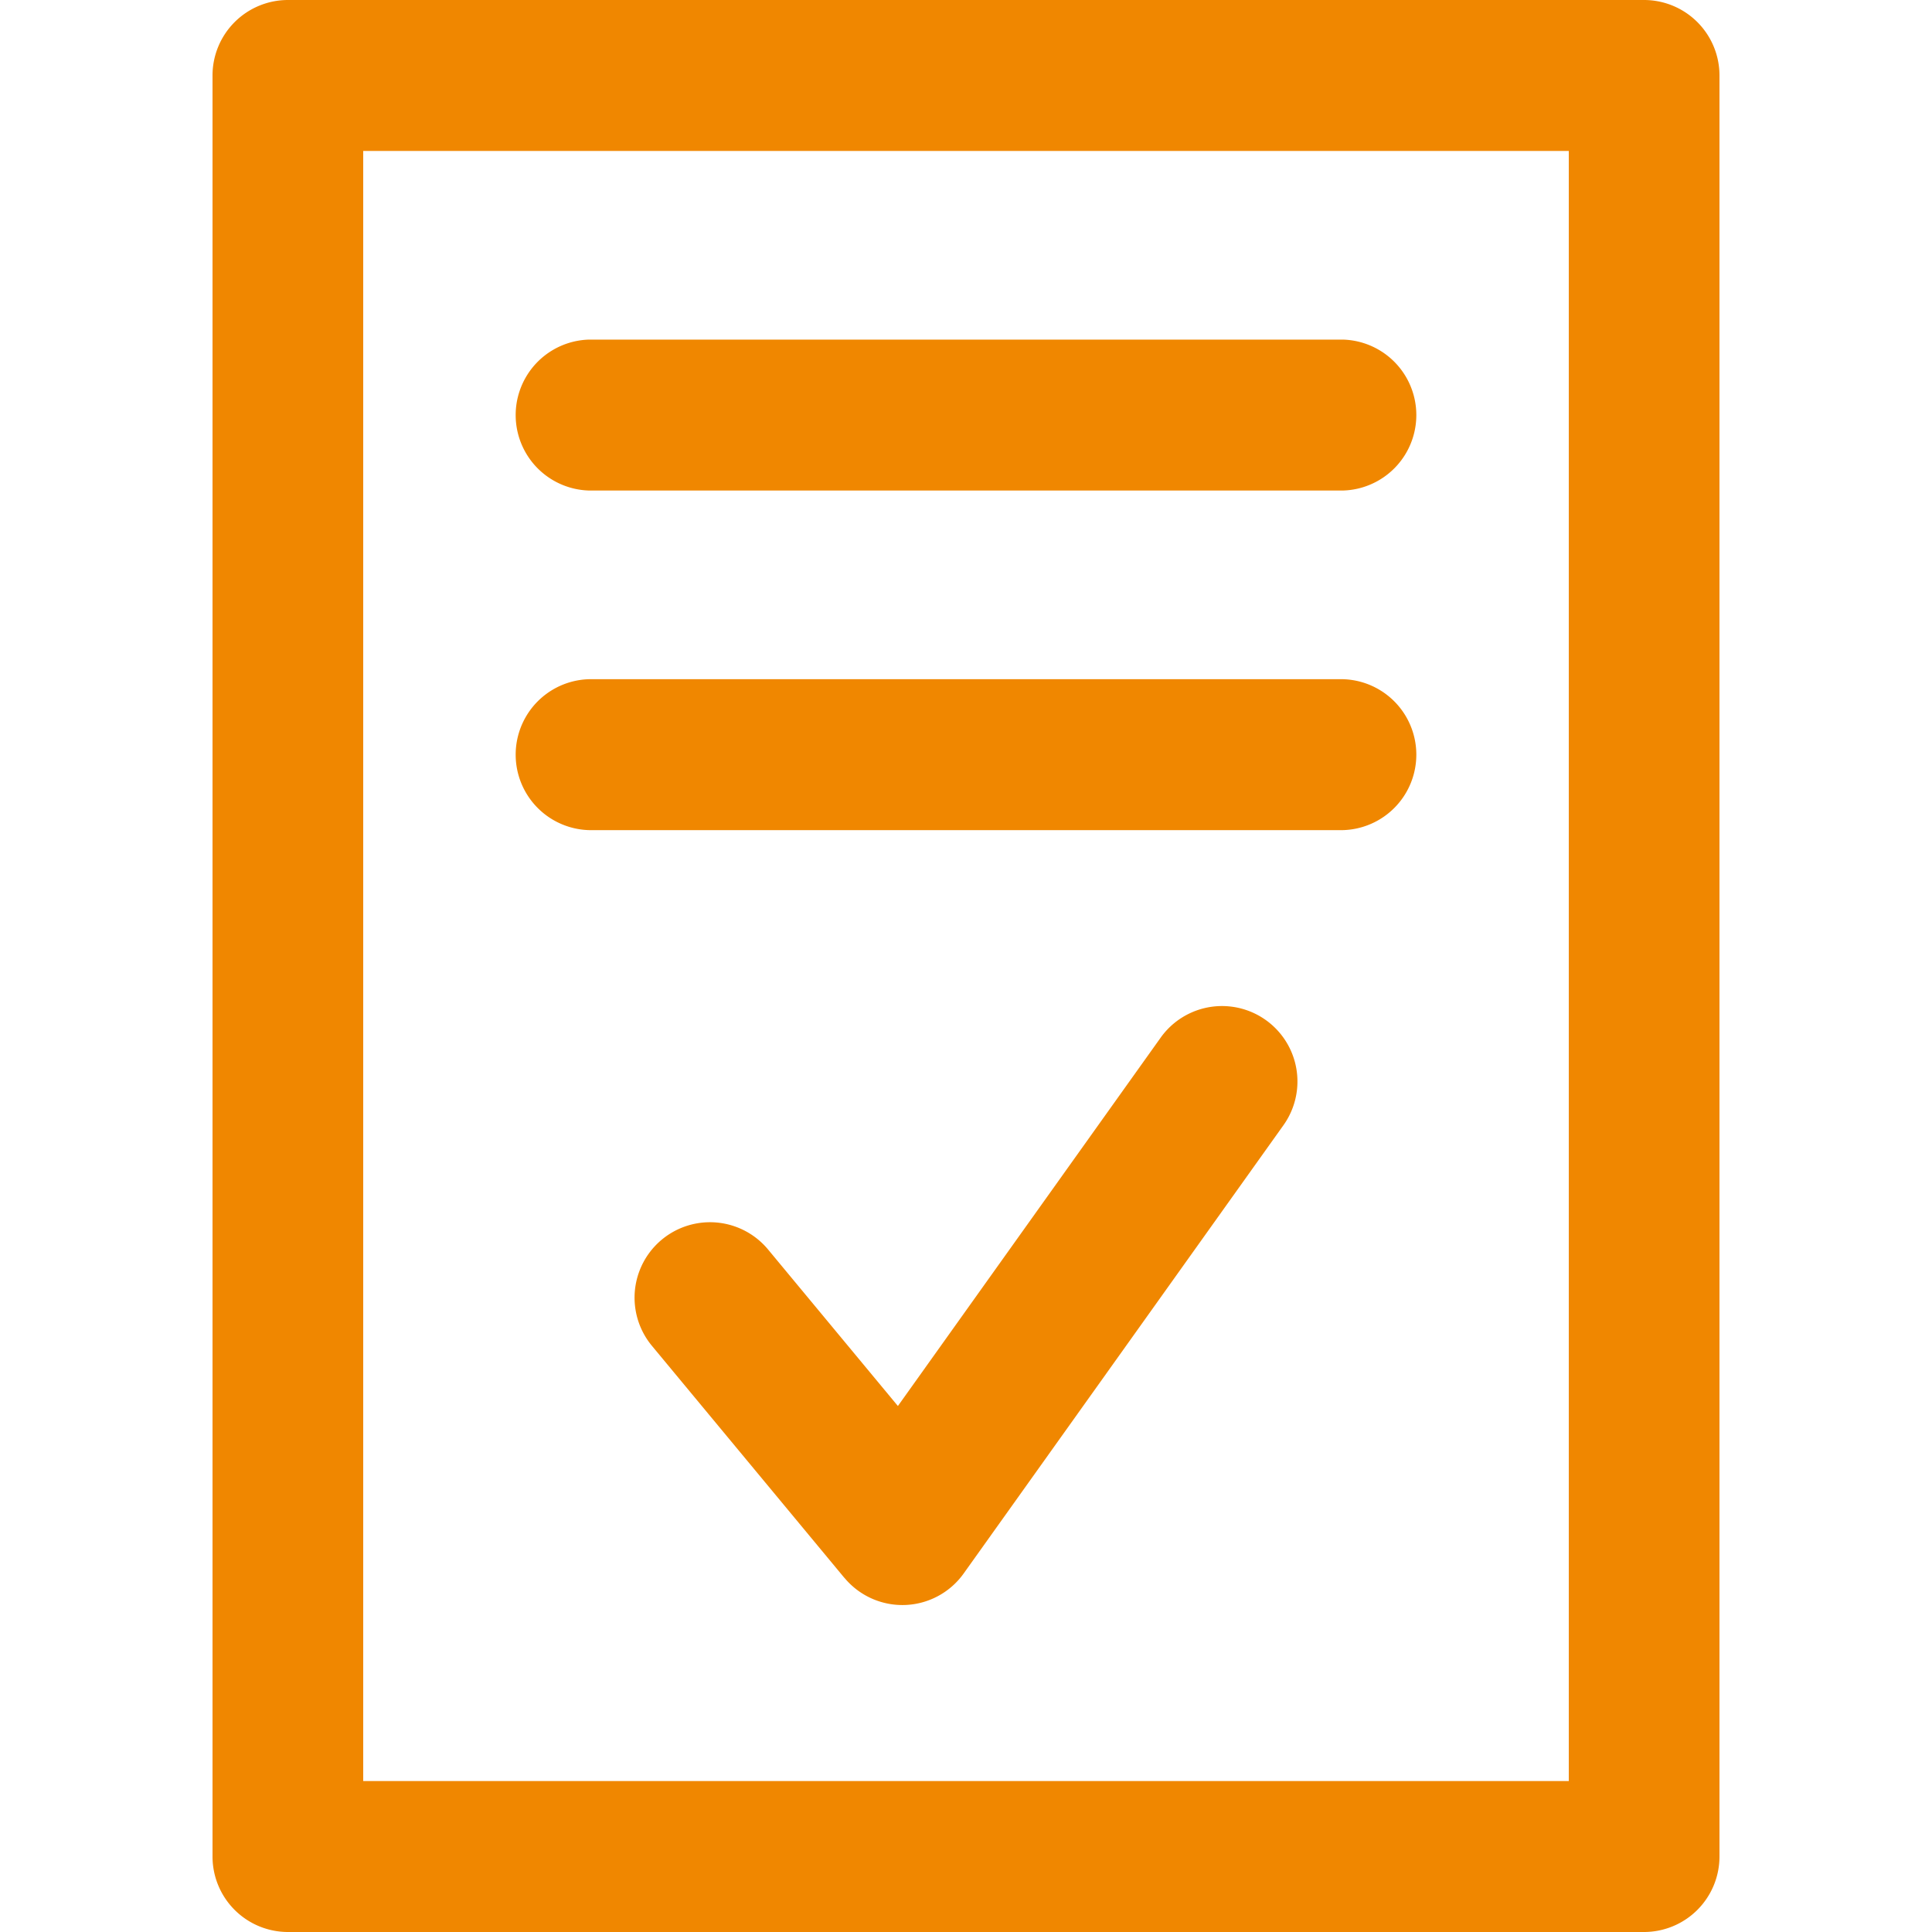 <svg id="Icon_House" data-name="Icon/House" xmlns="http://www.w3.org/2000/svg" width="40" height="40" viewBox="0 0 40 40">
  <path id="Combined_Shape" data-name="Combined Shape" d="M1.56,40A1.563,1.563,0,0,1,0,38.438V1.562A1.563,1.563,0,0,1,1.56,0H29.64A1.563,1.563,0,0,1,31.2,1.562V38.438A1.563,1.563,0,0,1,29.64,40Zm1.56-3.125H28.08V3.125H3.12Zm9.962-4.207L9.1,27.867a1.561,1.561,0,1,1,2.4-2l2.69,3.243,5.442-7.629A1.561,1.561,0,1,1,22.17,23.3l-6.618,9.277a1.559,1.559,0,0,1-2.469.09ZM7.8,17.187a1.563,1.563,0,0,1,0-3.125H23.4a1.563,1.563,0,0,1,0,3.125Zm0-7.031a1.563,1.563,0,0,1,0-3.125H23.4a1.563,1.563,0,0,1,0,3.125Z" transform="translate(4.4)" fill="#f08700"/>
</svg>
